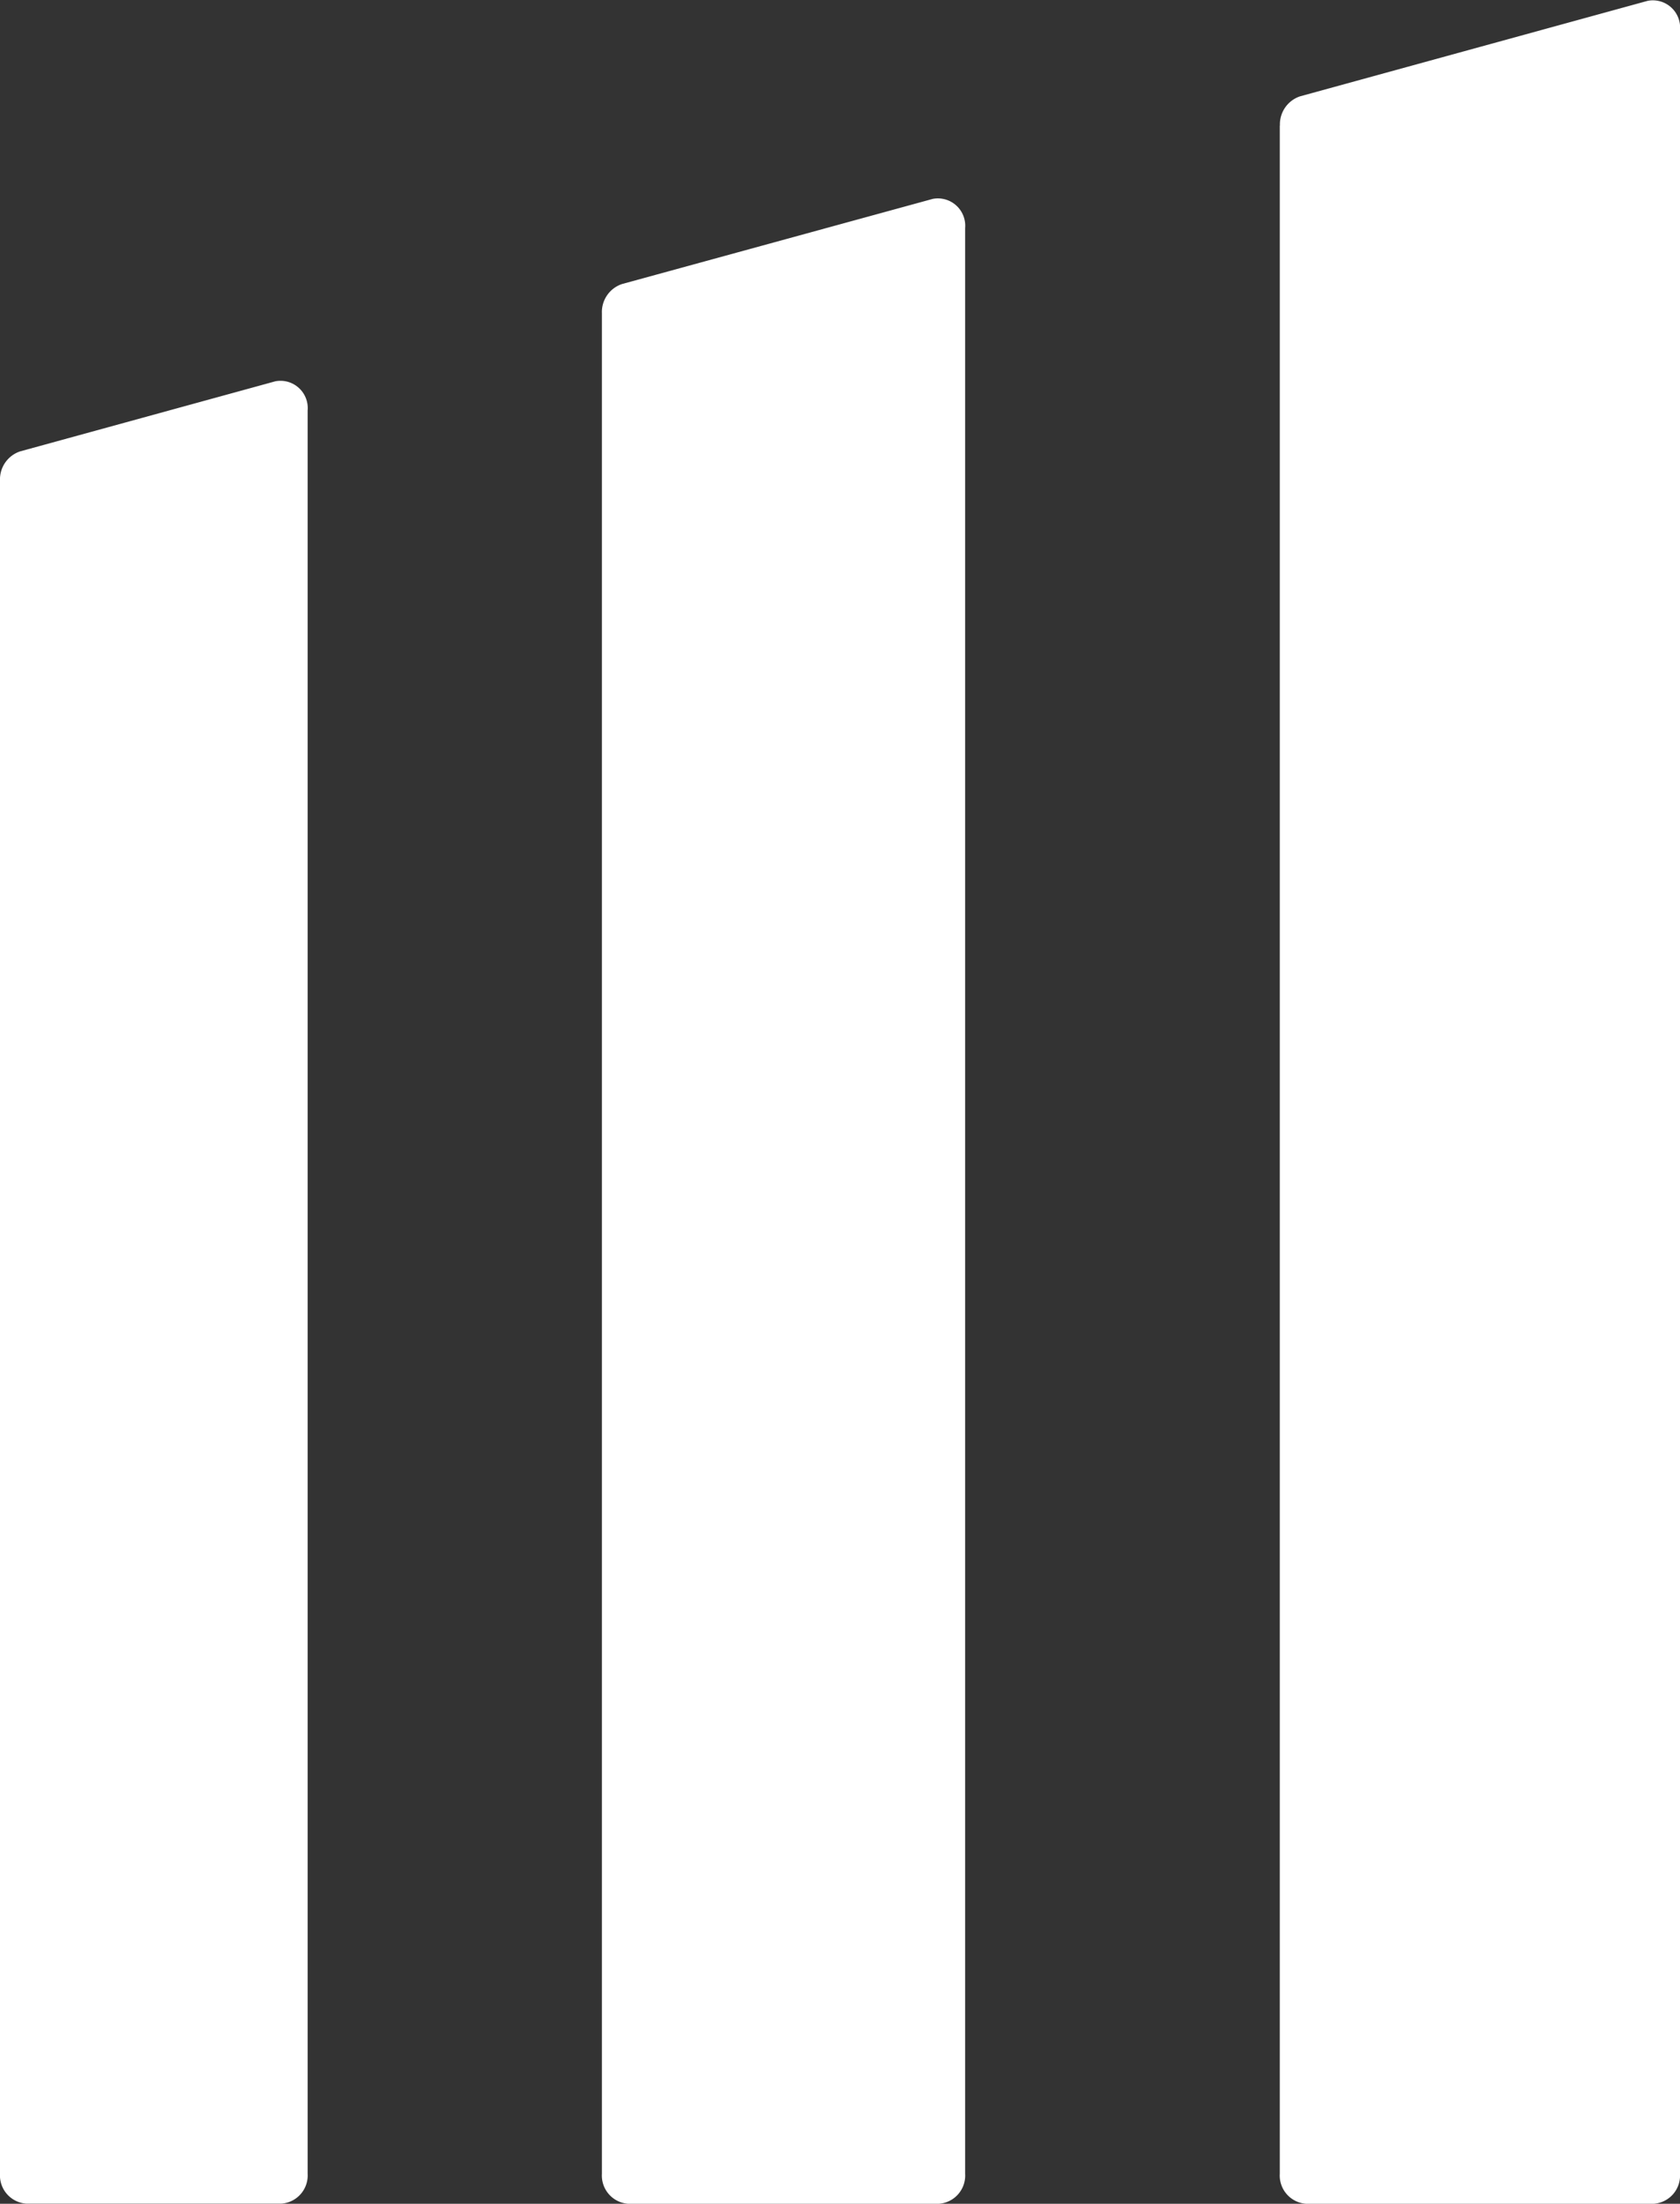 <svg xmlns="http://www.w3.org/2000/svg" width="25.12" height="32.934"><rect width="100%" height="100%" fill="#333333" stroke="none"/><g data-name="グループ 1845" fill="#fff"><path data-name="パス 877" d="M0 7.183v25.3a.423.423 0 00.392.449h3.816a.423.423 0 00.392-.449V6.135a.408.408 0 00-.482-.437L.3 6.746a.441.441 0 00-.3.437"/><path data-name="パス 878" d="M9 4.685v27.8a.423.423 0 00.391.449h4.648a.423.423 0 00.392-.449V3.41a.409.409 0 00-.483-.438L9.3 4.245a.441.441 0 00-.3.437"/><path data-name="パス 879" d="M19.136 1.877v30.608a.423.423 0 00.392.449h5.2a.423.423 0 00.392-.449V.45a.408.408 0 00-.482-.438l-5.2 1.428a.441.441 0 00-.3.437"/></g></svg>